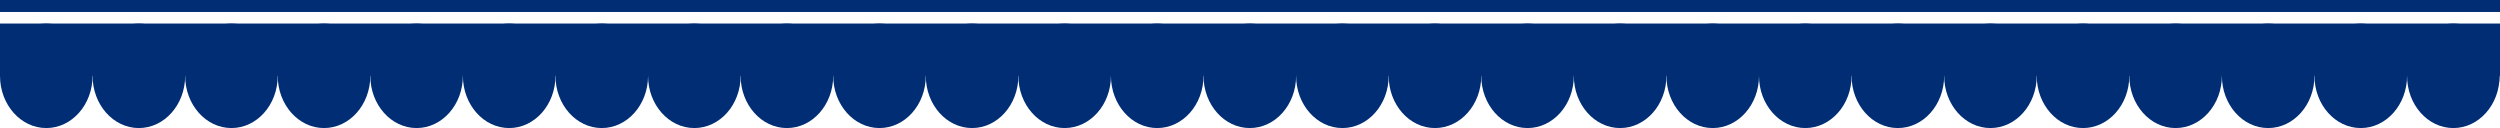 <?xml version="1.0" encoding="UTF-8"?> <svg xmlns="http://www.w3.org/2000/svg" width="2499" height="128" viewBox="0 0 2499 128" fill="none"> <g clip-path="url(#clip0)"> <path d="M3923 0H0V11.961H3923V0Z" fill="#002D74"></path> <path d="M0.001 75.766L5552.51 75.766V23.531L0.001 23.531V75.766Z" fill="#002D74"></path> <path d="M1619.48 128C1645.04 128 1665.75 104.613 1665.75 75.765C1665.75 46.917 1645.04 23.531 1619.48 23.531C1593.93 23.531 1573.21 46.917 1573.21 75.765C1573.21 104.613 1593.93 128 1619.48 128Z" fill="#002D74"></path> <path d="M1526.94 128C1552.5 128 1573.21 104.613 1573.21 75.765C1573.21 46.917 1552.5 23.531 1526.94 23.531C1501.39 23.531 1480.67 46.917 1480.67 75.765C1480.67 104.613 1501.39 128 1526.94 128Z" fill="#002D74"></path> <path d="M1434.4 128C1459.95 128 1480.67 104.613 1480.67 75.765C1480.67 46.917 1459.95 23.531 1434.4 23.531C1408.85 23.531 1388.13 46.917 1388.13 75.765C1388.13 104.613 1408.85 128 1434.4 128Z" fill="#002D74"></path> <path d="M1341.85 128C1367.41 128 1388.13 104.613 1388.13 75.765C1388.13 46.917 1367.41 23.531 1341.85 23.531C1316.3 23.531 1295.58 46.917 1295.58 75.765C1295.58 104.613 1316.3 128 1341.85 128Z" fill="#002D74"></path> <path d="M1249.32 128C1274.87 128 1295.59 104.613 1295.59 75.765C1295.59 46.917 1274.87 23.531 1249.32 23.531C1223.76 23.531 1203.04 46.917 1203.04 75.765C1203.04 104.613 1223.76 128 1249.32 128Z" fill="#002D74"></path> <path d="M1156.77 128C1182.33 128 1203.04 104.613 1203.04 75.765C1203.04 46.917 1182.33 23.531 1156.77 23.531C1131.22 23.531 1110.5 46.917 1110.5 75.765C1110.5 104.613 1131.22 128 1156.77 128Z" fill="#002D74"></path> <path d="M1064.23 128C1089.79 128 1110.5 104.613 1110.5 75.765C1110.5 46.917 1089.79 23.531 1064.23 23.531C1038.68 23.531 1017.96 46.917 1017.96 75.765C1017.96 104.613 1038.68 128 1064.23 128Z" fill="#002D74"></path> <path d="M971.691 128C997.246 128 1017.96 104.613 1017.96 75.765C1017.96 46.917 997.246 23.531 971.691 23.531C946.136 23.531 925.42 46.917 925.42 75.765C925.42 104.613 946.136 128 971.691 128Z" fill="#002D74"></path> <path d="M879.148 128C904.703 128 925.419 104.613 925.419 75.765C925.419 46.917 904.703 23.531 879.148 23.531C853.593 23.531 832.877 46.917 832.877 75.765C832.877 104.613 853.593 128 879.148 128Z" fill="#002D74"></path> <path d="M786.603 128C812.158 128 832.874 104.613 832.874 75.765C832.874 46.917 812.158 23.531 786.603 23.531C761.048 23.531 740.332 46.917 740.332 75.765C740.332 104.613 761.048 128 786.603 128Z" fill="#002D74"></path> <path d="M694.064 128C719.619 128 740.335 104.613 740.335 75.765C740.335 46.917 719.619 23.531 694.064 23.531C668.509 23.531 647.793 46.917 647.793 75.765C647.793 104.613 668.509 128 694.064 128Z" fill="#002D74"></path> <path d="M601.523 128C627.078 128 647.794 104.613 647.794 75.765C647.794 46.917 627.078 23.531 601.523 23.531C575.968 23.531 555.252 46.917 555.252 75.765C555.252 104.613 575.968 128 601.523 128Z" fill="#002D74"></path> <path d="M508.98 128C534.535 128 555.251 104.613 555.251 75.765C555.251 46.917 534.535 23.531 508.98 23.531C483.425 23.531 462.709 46.917 462.709 75.765C462.709 104.613 483.425 128 508.98 128Z" fill="#002D74"></path> <path d="M416.439 128C441.994 128 462.71 104.613 462.71 75.765C462.71 46.917 441.994 23.531 416.439 23.531C390.884 23.531 370.168 46.917 370.168 75.765C370.168 104.613 390.884 128 416.439 128Z" fill="#002D74"></path> <path d="M323.898 128C349.453 128 370.169 104.613 370.169 75.765C370.169 46.917 349.453 23.531 323.898 23.531C298.343 23.531 277.627 46.917 277.627 75.765C277.627 104.613 298.343 128 323.898 128Z" fill="#002D74"></path> <path d="M231.351 128C256.906 128 277.622 104.613 277.622 75.765C277.622 46.917 256.906 23.531 231.351 23.531C205.796 23.531 185.08 46.917 185.08 75.765C185.08 104.613 205.796 128 231.351 128Z" fill="#002D74"></path> <path d="M138.812 128C164.367 128 185.083 104.613 185.083 75.765C185.083 46.917 164.367 23.531 138.812 23.531C113.257 23.531 92.541 46.917 92.541 75.765C92.541 104.613 113.257 128 138.812 128Z" fill="#002D74"></path> <path d="M46.271 128C71.826 128 92.542 104.613 92.542 75.765C92.542 46.917 71.826 23.531 46.271 23.531C20.716 23.531 0 46.917 0 75.765C0 104.613 20.716 128 46.271 128Z" fill="#002D74"></path> <path d="M2544.9 128C2570.45 128 2591.17 104.613 2591.17 75.765C2591.17 46.917 2570.45 23.531 2544.9 23.531C2519.35 23.531 2498.63 46.917 2498.63 75.765C2498.63 104.613 2519.35 128 2544.9 128Z" fill="#002D74"></path> <path d="M2452.36 128C2477.91 128 2498.63 104.613 2498.63 75.765C2498.63 46.917 2477.91 23.531 2452.36 23.531C2426.8 23.531 2406.09 46.917 2406.09 75.765C2406.09 104.613 2426.8 128 2452.36 128Z" fill="#002D74"></path> <path d="M2359.82 128C2385.37 128 2406.09 104.613 2406.09 75.765C2406.09 46.917 2385.37 23.531 2359.82 23.531C2334.26 23.531 2313.55 46.917 2313.55 75.765C2313.55 104.613 2334.26 128 2359.82 128Z" fill="#002D74"></path> <path d="M2267.27 128C2292.83 128 2313.55 104.613 2313.55 75.765C2313.55 46.917 2292.83 23.531 2267.27 23.531C2241.72 23.531 2221 46.917 2221 75.765C2221 104.613 2241.72 128 2267.27 128Z" fill="#002D74"></path> <path d="M2174.73 128C2200.29 128 2221 104.613 2221 75.765C2221 46.917 2200.29 23.531 2174.73 23.531C2149.18 23.531 2128.46 46.917 2128.46 75.765C2128.46 104.613 2149.18 128 2174.73 128Z" fill="#002D74"></path> <path d="M2082.19 128C2107.75 128 2128.46 104.613 2128.46 75.765C2128.46 46.917 2107.75 23.531 2082.19 23.531C2056.64 23.531 2035.92 46.917 2035.92 75.765C2035.92 104.613 2056.64 128 2082.19 128Z" fill="#002D74"></path> <path d="M1989.65 128C2015.21 128 2035.92 104.613 2035.92 75.765C2035.92 46.917 2015.21 23.531 1989.65 23.531C1964.1 23.531 1943.38 46.917 1943.38 75.765C1943.38 104.613 1964.1 128 1989.65 128Z" fill="#002D74"></path> <path d="M1897.1 128C1922.66 128 1943.38 104.613 1943.38 75.765C1943.38 46.917 1922.66 23.531 1897.1 23.531C1871.55 23.531 1850.83 46.917 1850.83 75.765C1850.83 104.613 1871.55 128 1897.1 128Z" fill="#002D74"></path> <path d="M1804.57 128C1830.12 128 1850.84 104.613 1850.84 75.765C1850.84 46.917 1830.12 23.531 1804.57 23.531C1779.01 23.531 1758.29 46.917 1758.29 75.765C1758.29 104.613 1779.01 128 1804.57 128Z" fill="#002D74"></path> <path d="M1712.02 128C1737.58 128 1758.3 104.613 1758.3 75.765C1758.3 46.917 1737.58 23.531 1712.02 23.531C1686.47 23.531 1665.75 46.917 1665.75 75.765C1665.75 104.613 1686.47 128 1712.02 128Z" fill="#002D74"></path> </g> <defs> <clipPath id="clip0"> <rect width="2499" height="128" fill="white"></rect> </clipPath> </defs> </svg> 